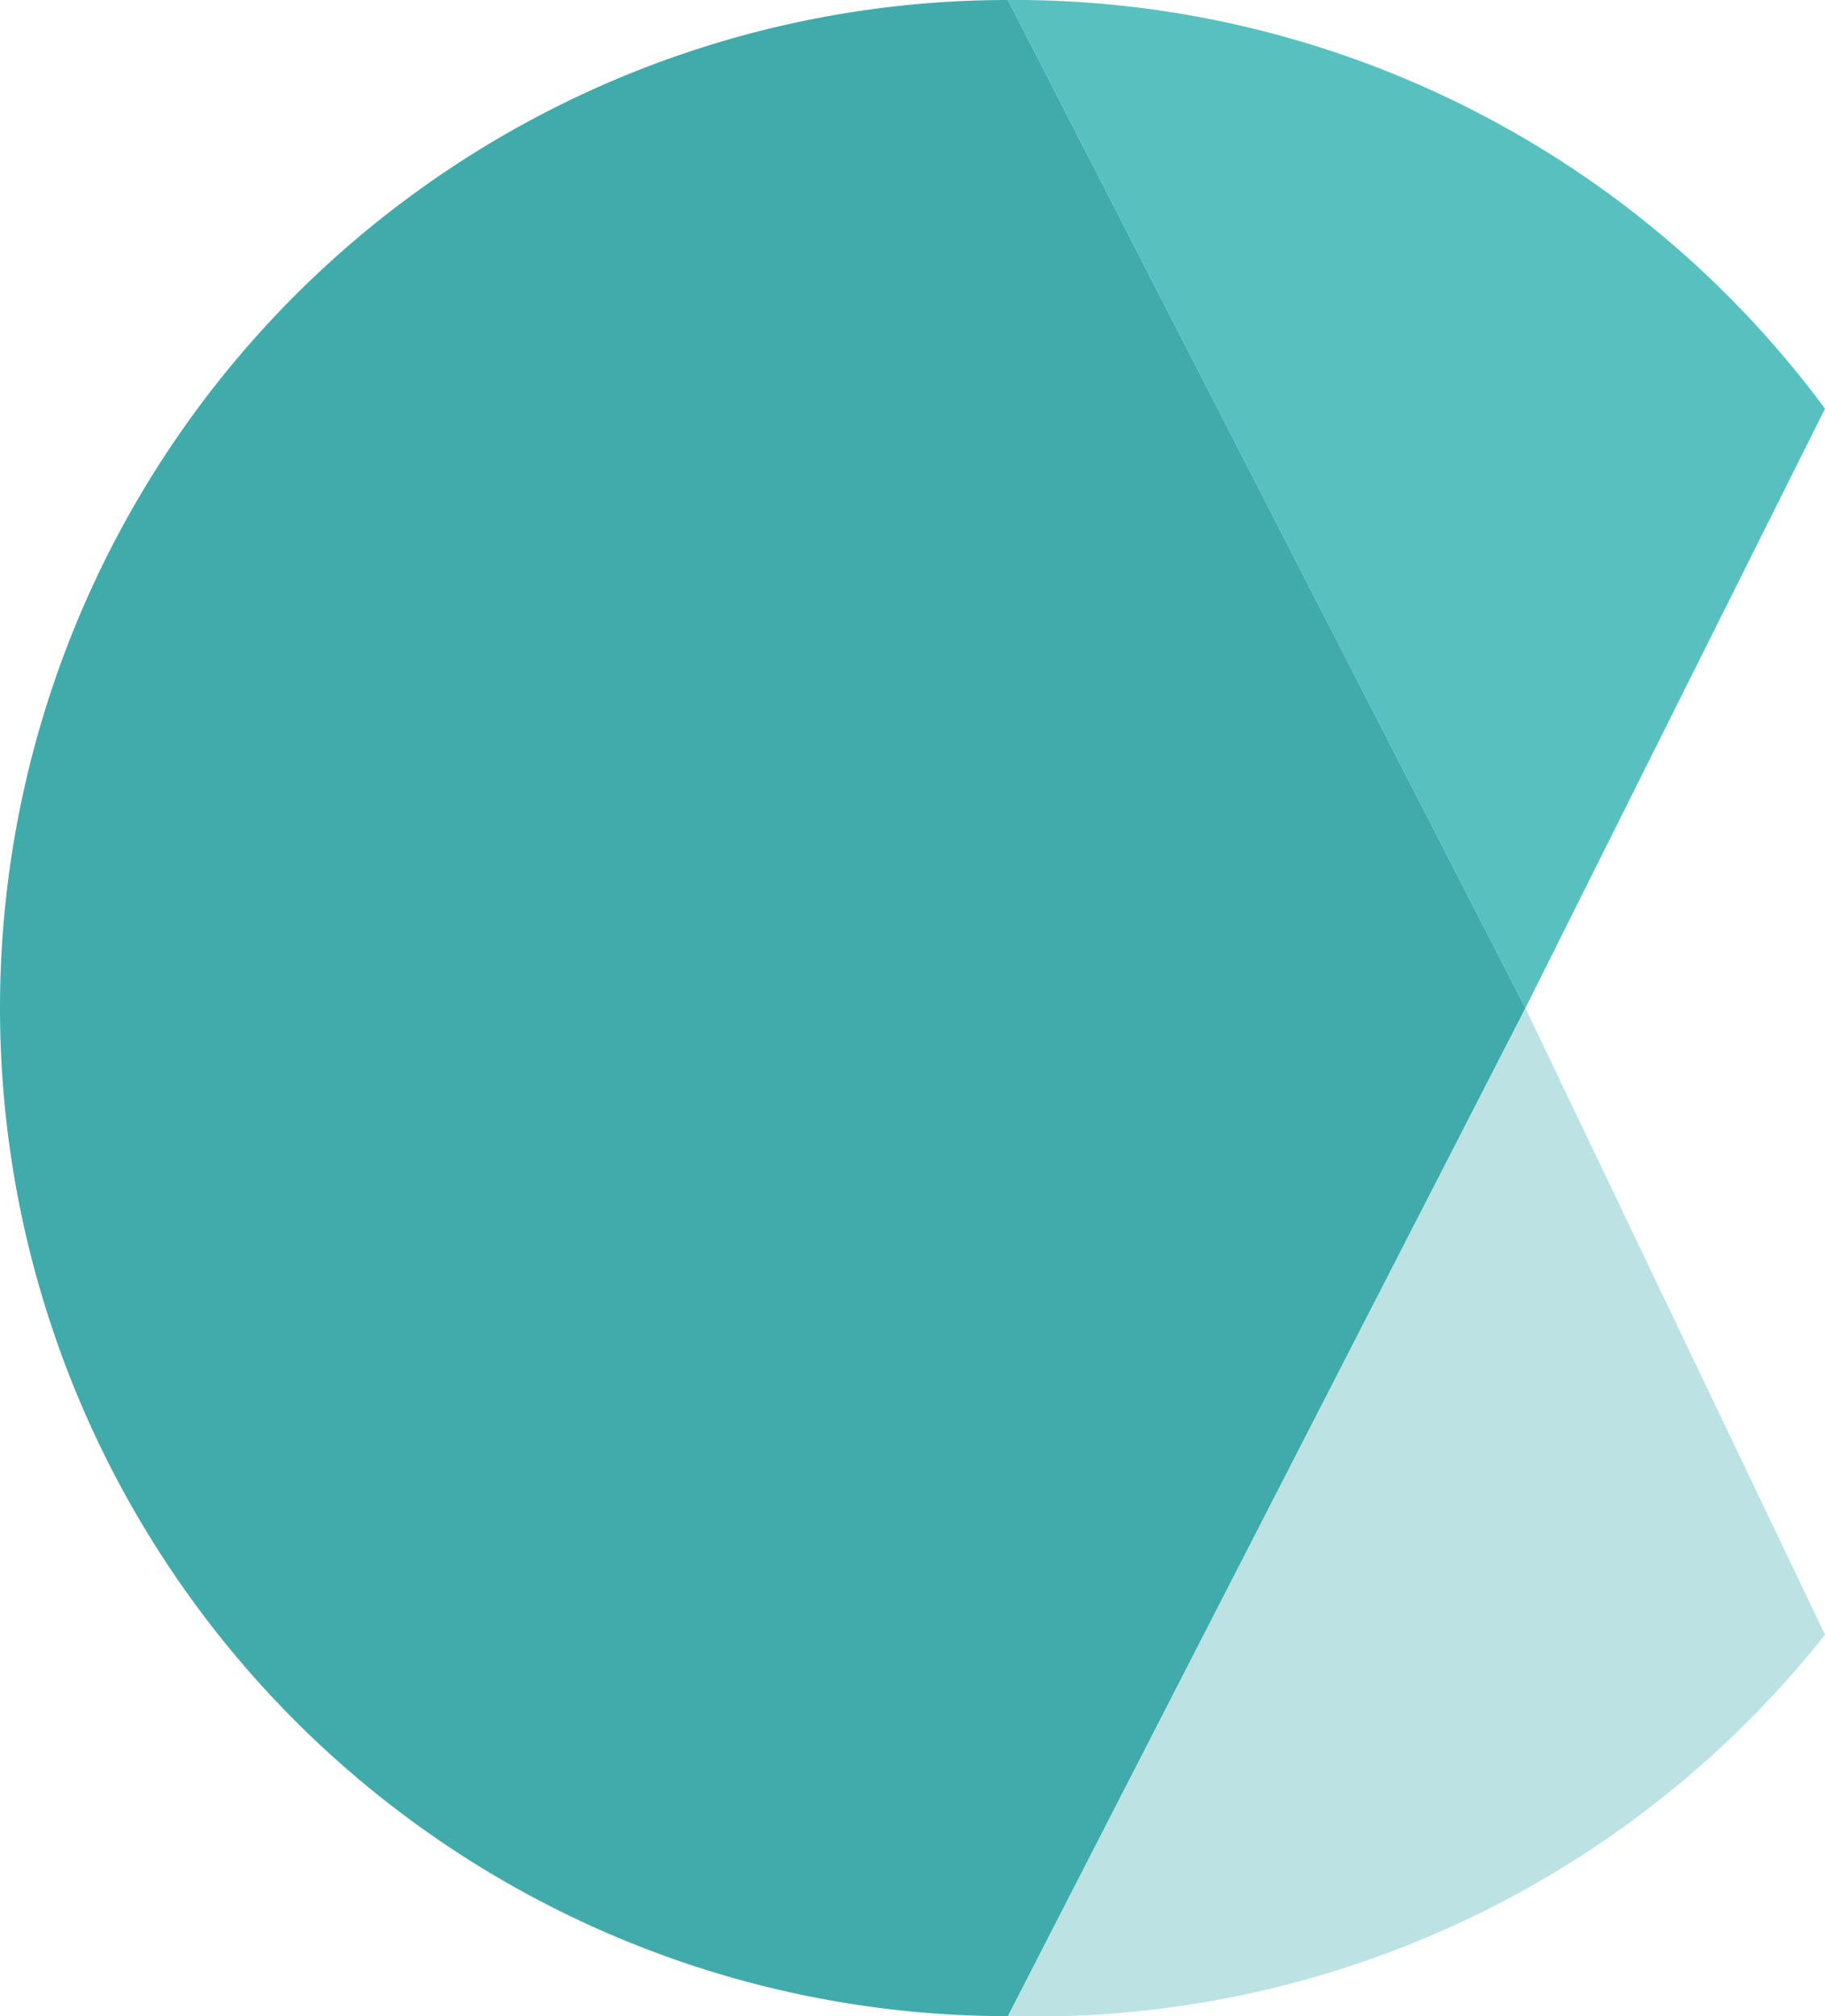 <svg xmlns="http://www.w3.org/2000/svg" viewBox="0 0 67 74"><defs><style>.a{fill:#58c1c0;}.b{fill:#bce2e3;}.c{fill:#41abab;}</style></defs><title>Asset 2lt-c-c</title><path class="a" d="M37,0,56,37,67,15A37,37,0,0,0,37,0"/><path class="b" d="M56,37,37,74A37,37,0,0,0,67,60L56,37"/><path class="c" d="M37,0a37,37,0,1,0,0,74h0L56,37,37,0h0"/></svg>